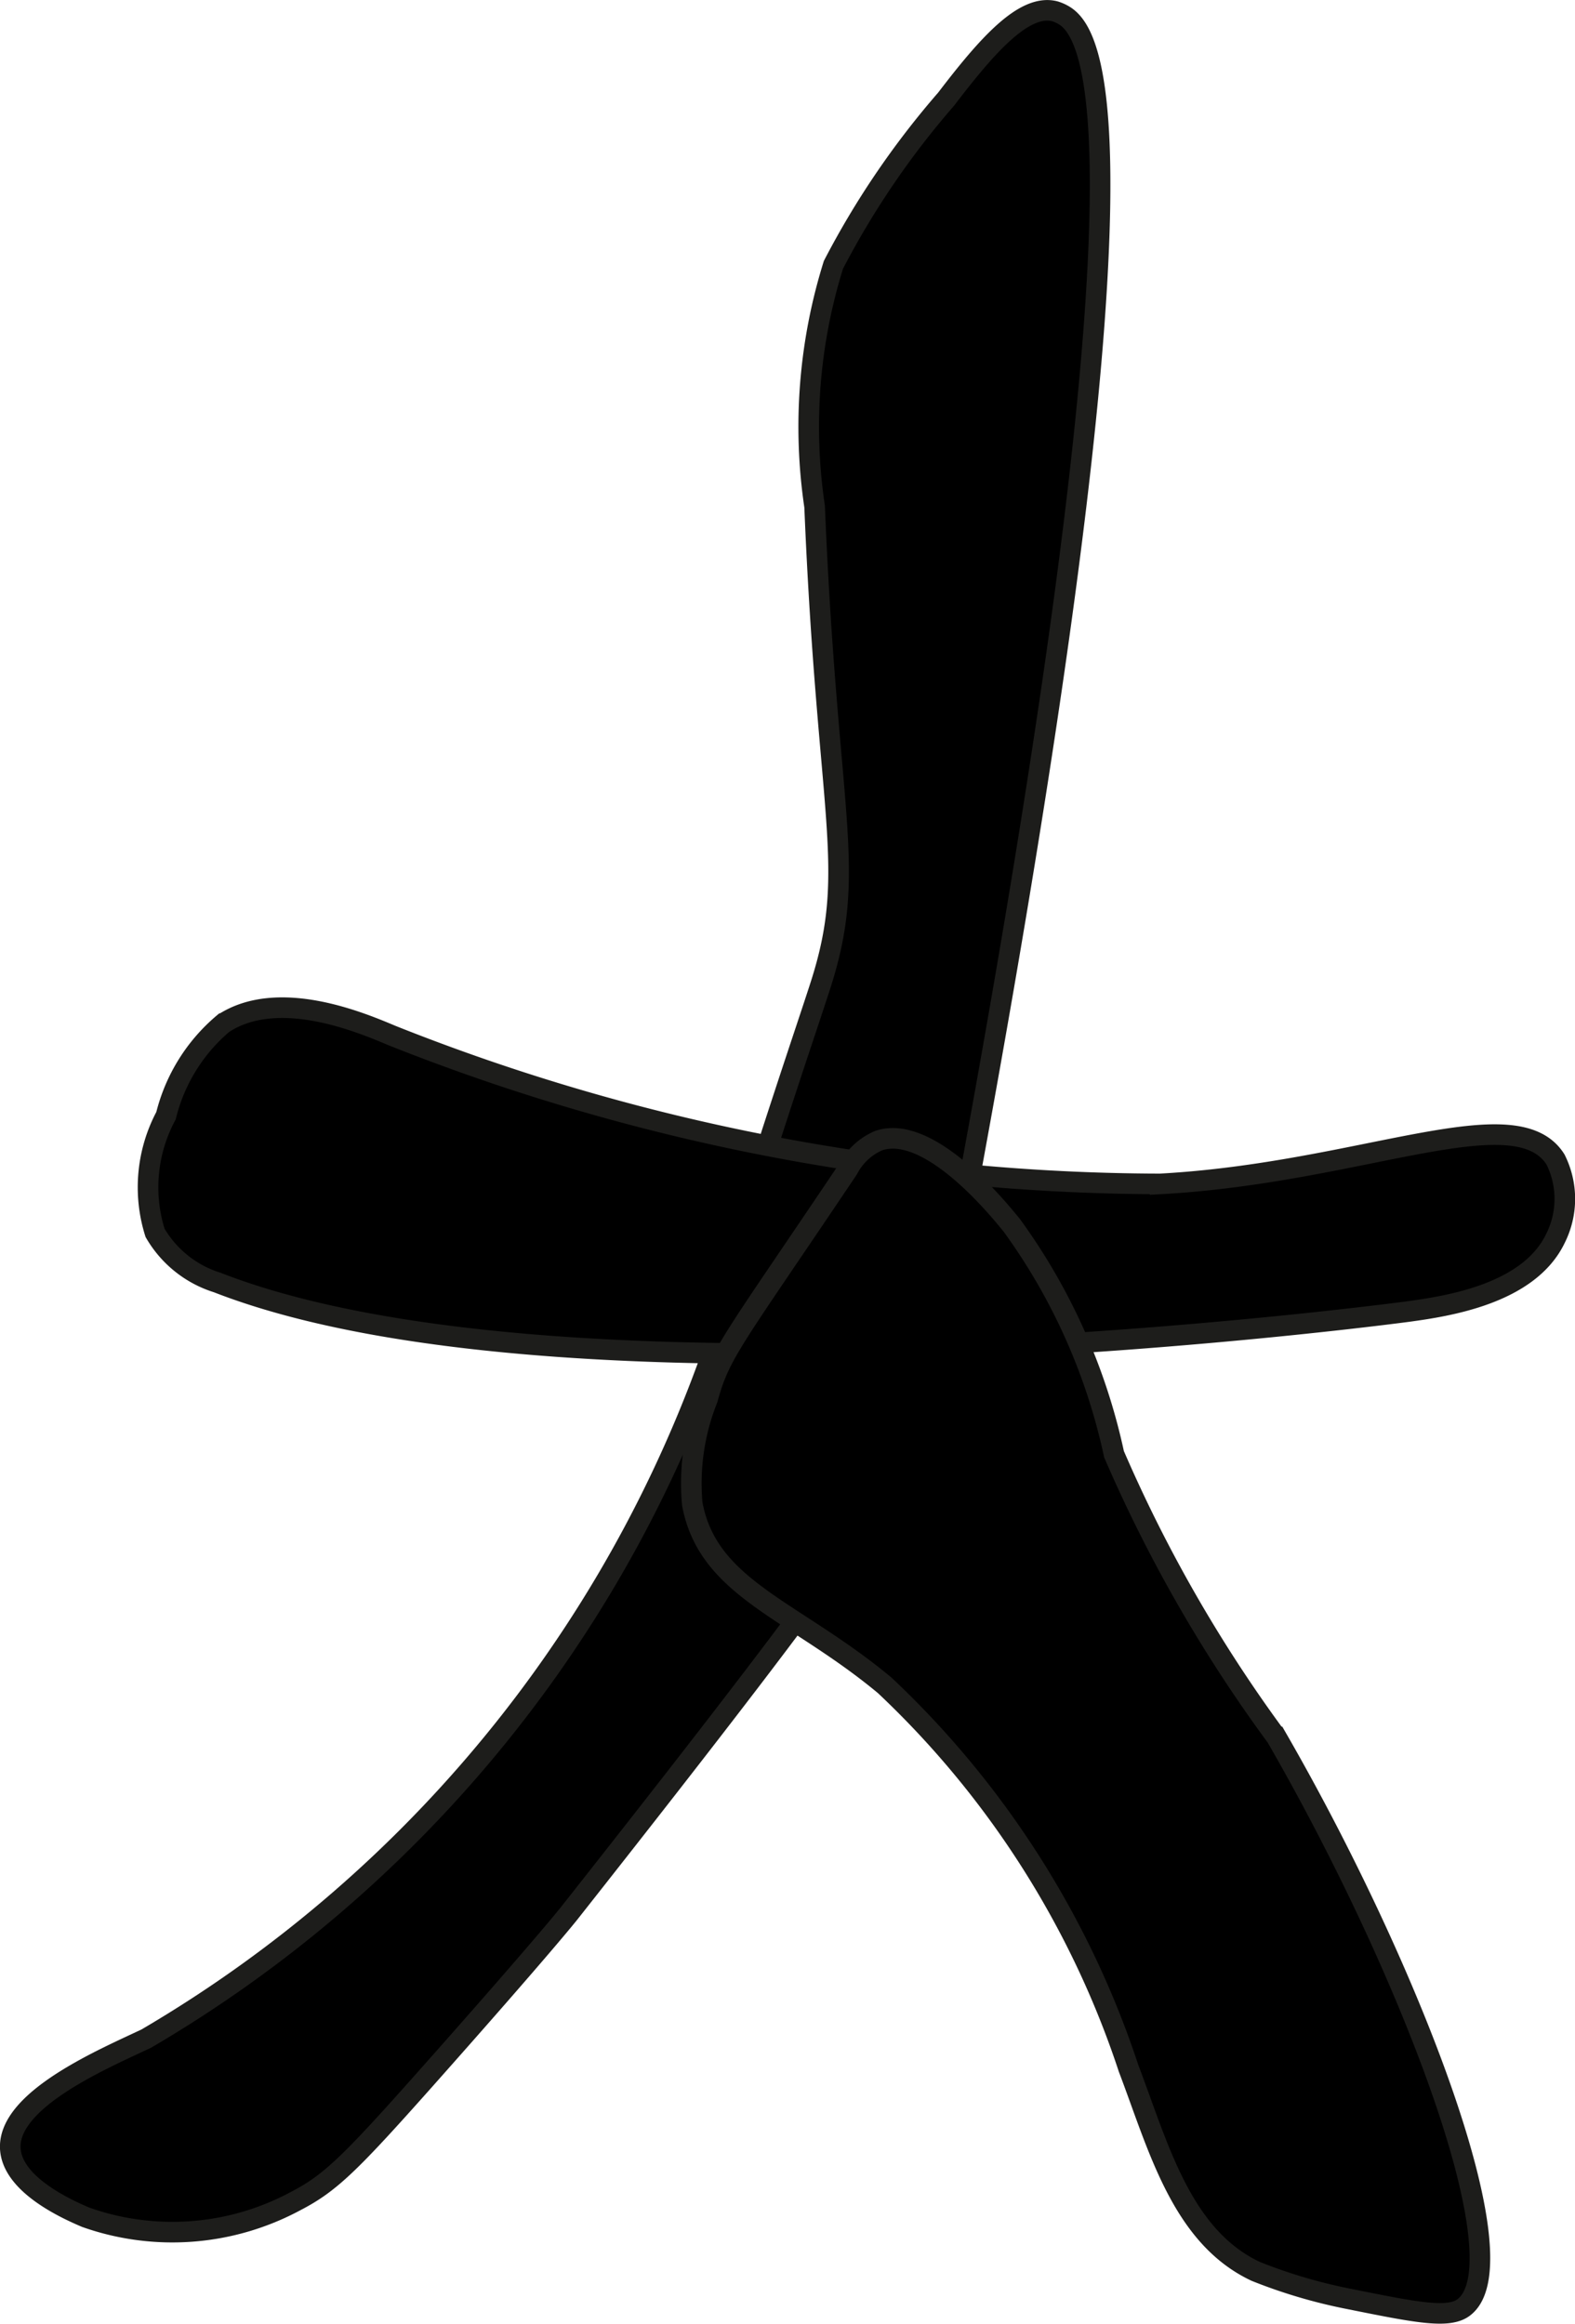 <?xml version="1.0" encoding="UTF-8"?>
<svg xmlns="http://www.w3.org/2000/svg"
     version="1.1"
     width="4.046mm"
     height="5.97mm"
     viewBox="0 0 11.469 16.922">
   <defs>
      <style type="text/css"><![CDATA[
      .a {
        stroke: #1d1d1b;
        stroke-miterlimit: 10;
        stroke-width: 0.15px;
      }
    ]]></style>
   </defs>
   <path class="a"
         d="M5.932,3.689c.094,2.279.315,2.632.045,3.478-.071.221-.166.497-.349,1.06-.141.434-.223.884-.34,1.325a9.422,9.422,0,0,1-4.223,5.293c-.308.146-1.008.442-.99.8.014.271.433.451.549.501a1.894,1.894,0,0,0,1.529-.118c.251-.13.394-.27.939-.883.864-.973,1.053-1.213,1.053-1.213,2.188-2.774,2.369-3.107,2.529-3.522A12.309,12.309,0,0,0,7.074,8.505C8.433,1.101,7.979.256,7.752.114a.298.298,0,0,0-.07-.032c-.225-.058-.495.25-.792.639a6.171,6.171,0,0,0-.821,1.207A3.953,3.953,0,0,0,5.932,3.689Z"/>
   <path class="a"
         d="M2.853,7.54c-.208-.087-.823-.354-1.229-.086a1.28,1.28,0,0,0-.415.67,1.104,1.104,0,0,0-.08.853.798.798,0,0,0,.453.362c2.627,1.025,8.667.212,8.668.212.286-.039.883-.127,1.077-.534a.641.641,0,0,0,0-.574c-.292-.463-1.416.099-2.88.178A15.21,15.21,0,0,1,2.853,7.54Z"/>
   <path class="a"
         d="M7.368,8.923c-.104-.128-.601-.739-.968-.618A.451.451,0,0,0,6.176,8.512c-.851,1.267-.93,1.334-1.024,1.676a1.655,1.655,0,0,0-.111.763c.115.621.738.769,1.402,1.322a6.721,6.721,0,0,1,1.775,2.788c.217.57.384,1.224.926,1.479a3.782,3.782,0,0,0,.681.201c.478.096.717.145.83.064.443-.318-.397-2.487-1.361-4.157A10.46,10.46,0,0,1,8.112,10.589,4.407,4.407,0,0,0,7.368,8.923Z"/>
</svg>
